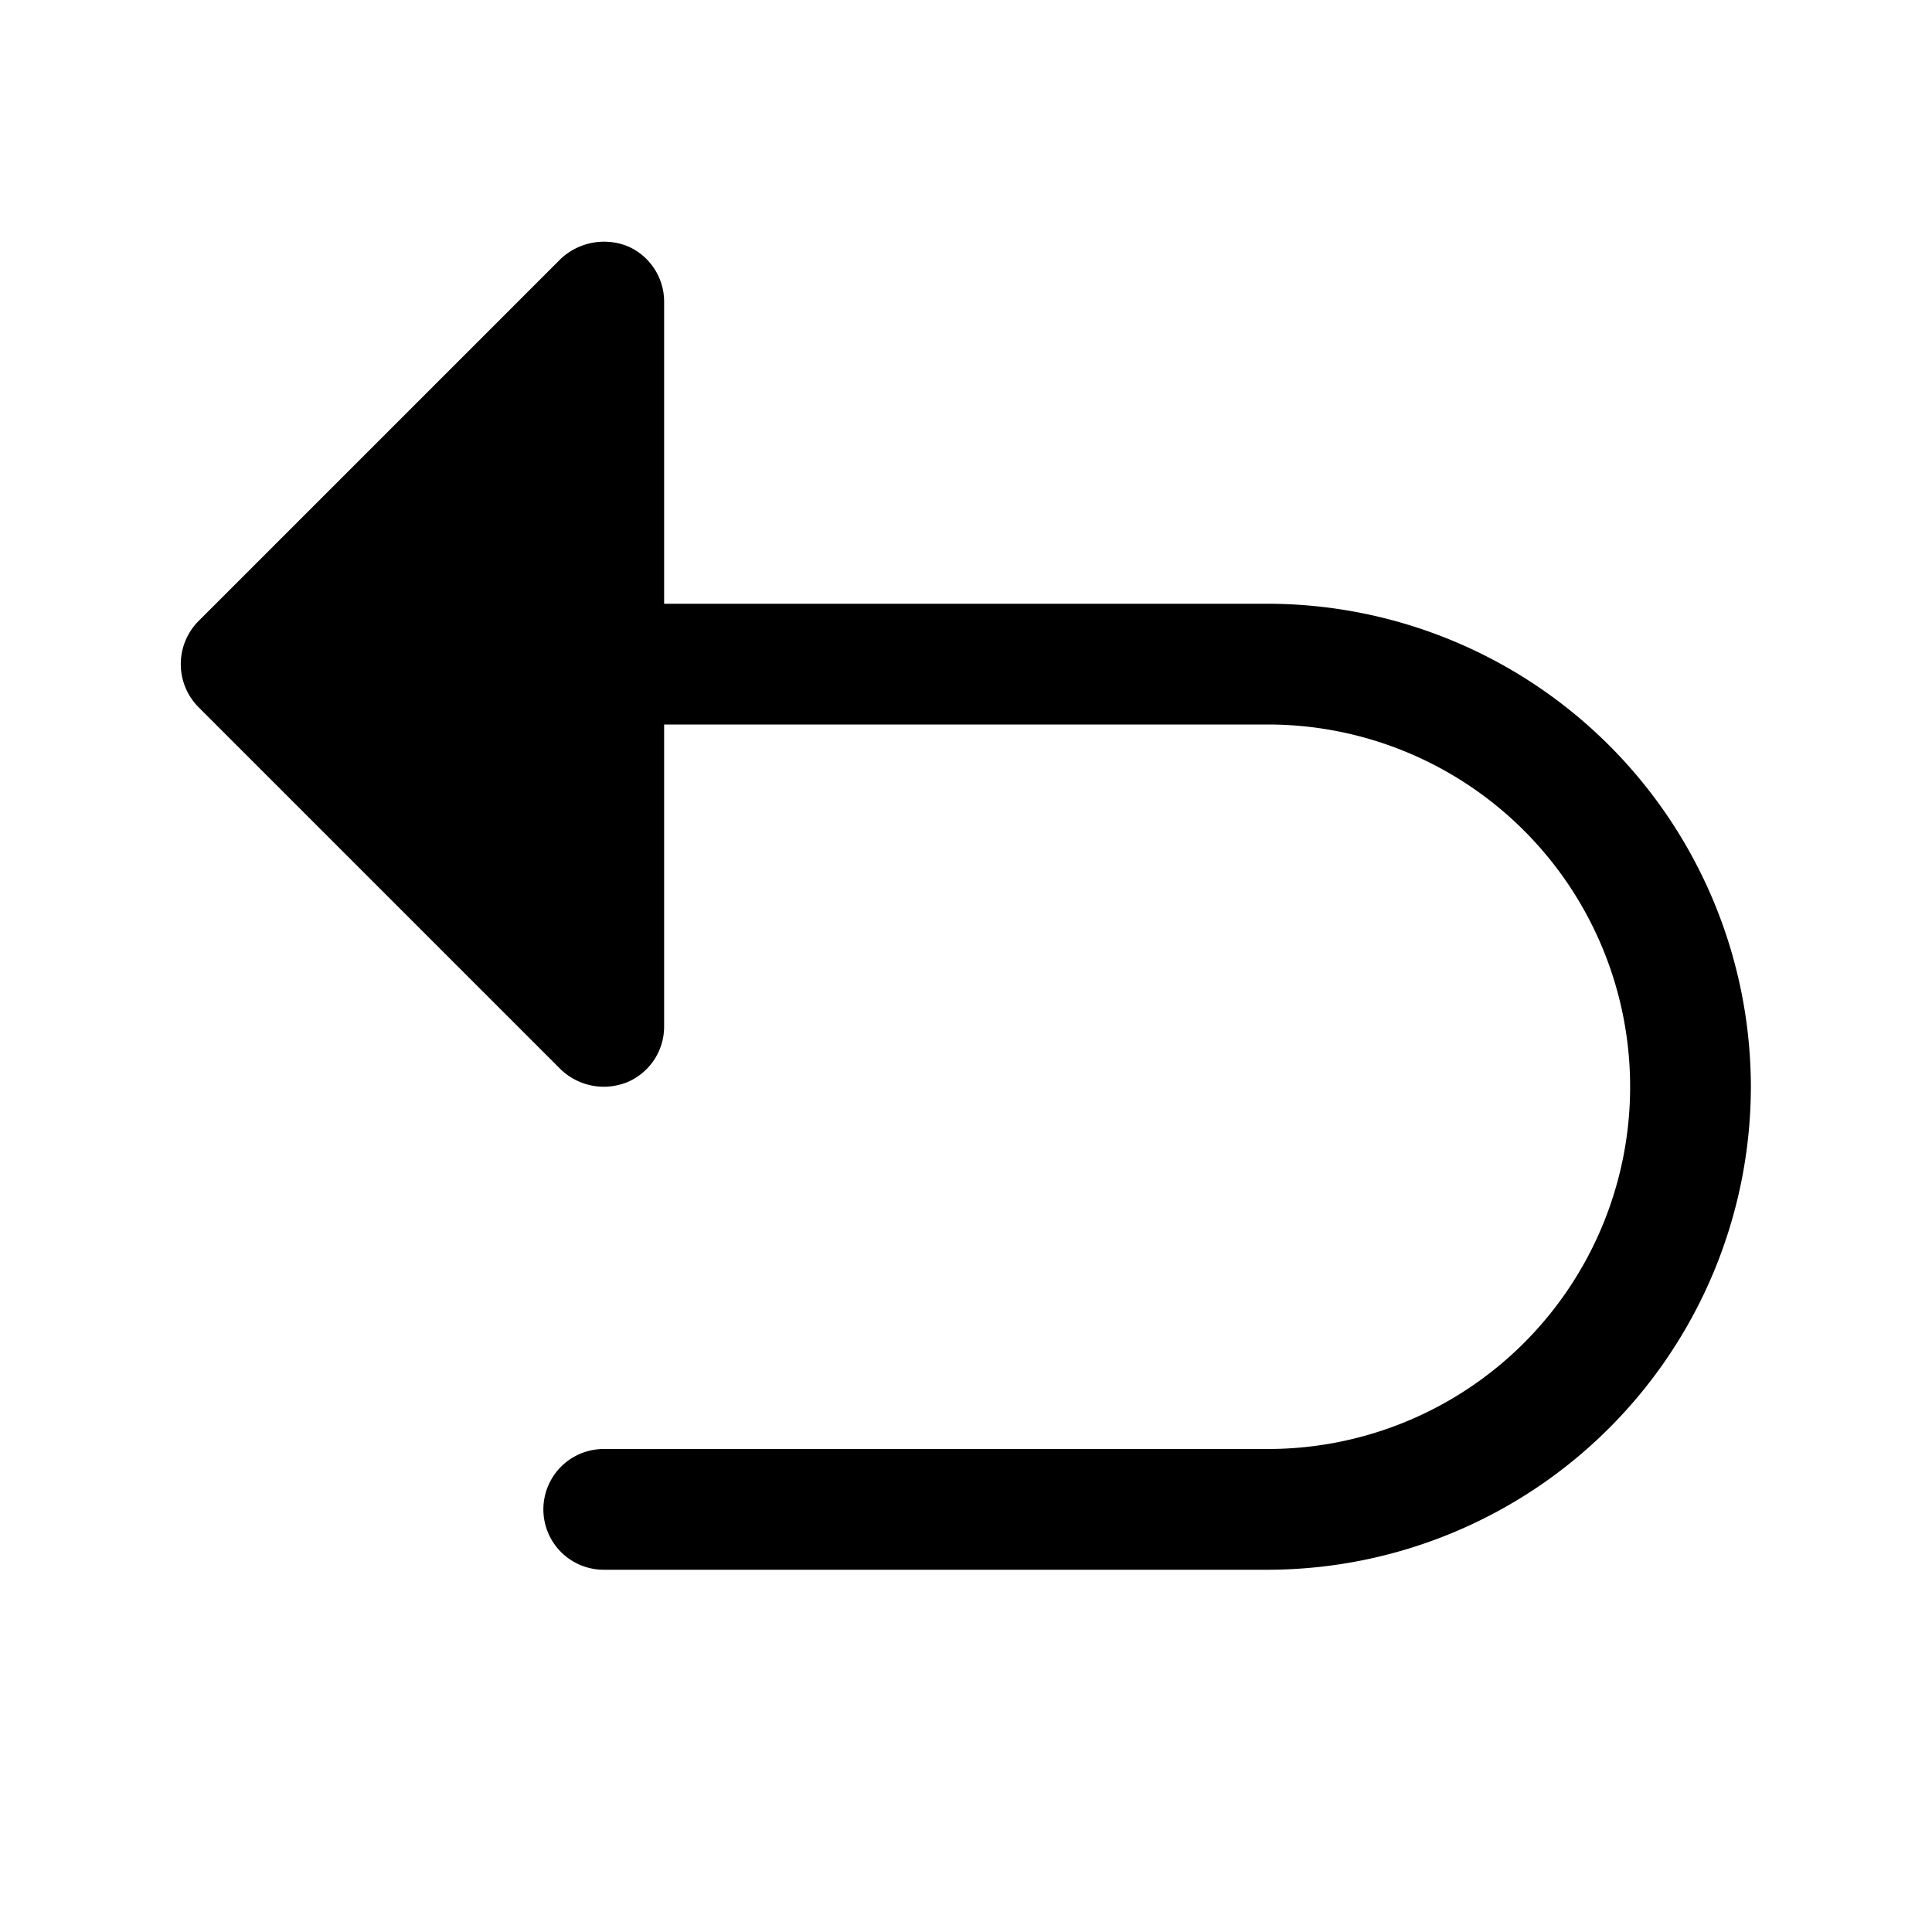 <svg xmlns="http://www.w3.org/2000/svg" viewBox="0 0 256 256" fill="currentColor"><path d="M232,144a64.1,64.1,0,0,1-64,64H80a8,8,0,0,1,0-16h88a48,48,0,0,0,0-96H88v40a8,8,0,0,1-4.9,7.4,8.5,8.5,0,0,1-3.1.6,8.3,8.3,0,0,1-5.7-2.3l-48-48a8.1,8.1,0,0,1,0-11.4l48-48a8.4,8.4,0,0,1,8.8-1.7A8,8,0,0,1,88,40V80h80A64.1,64.1,0,0,1,232,144Z"/></svg>
